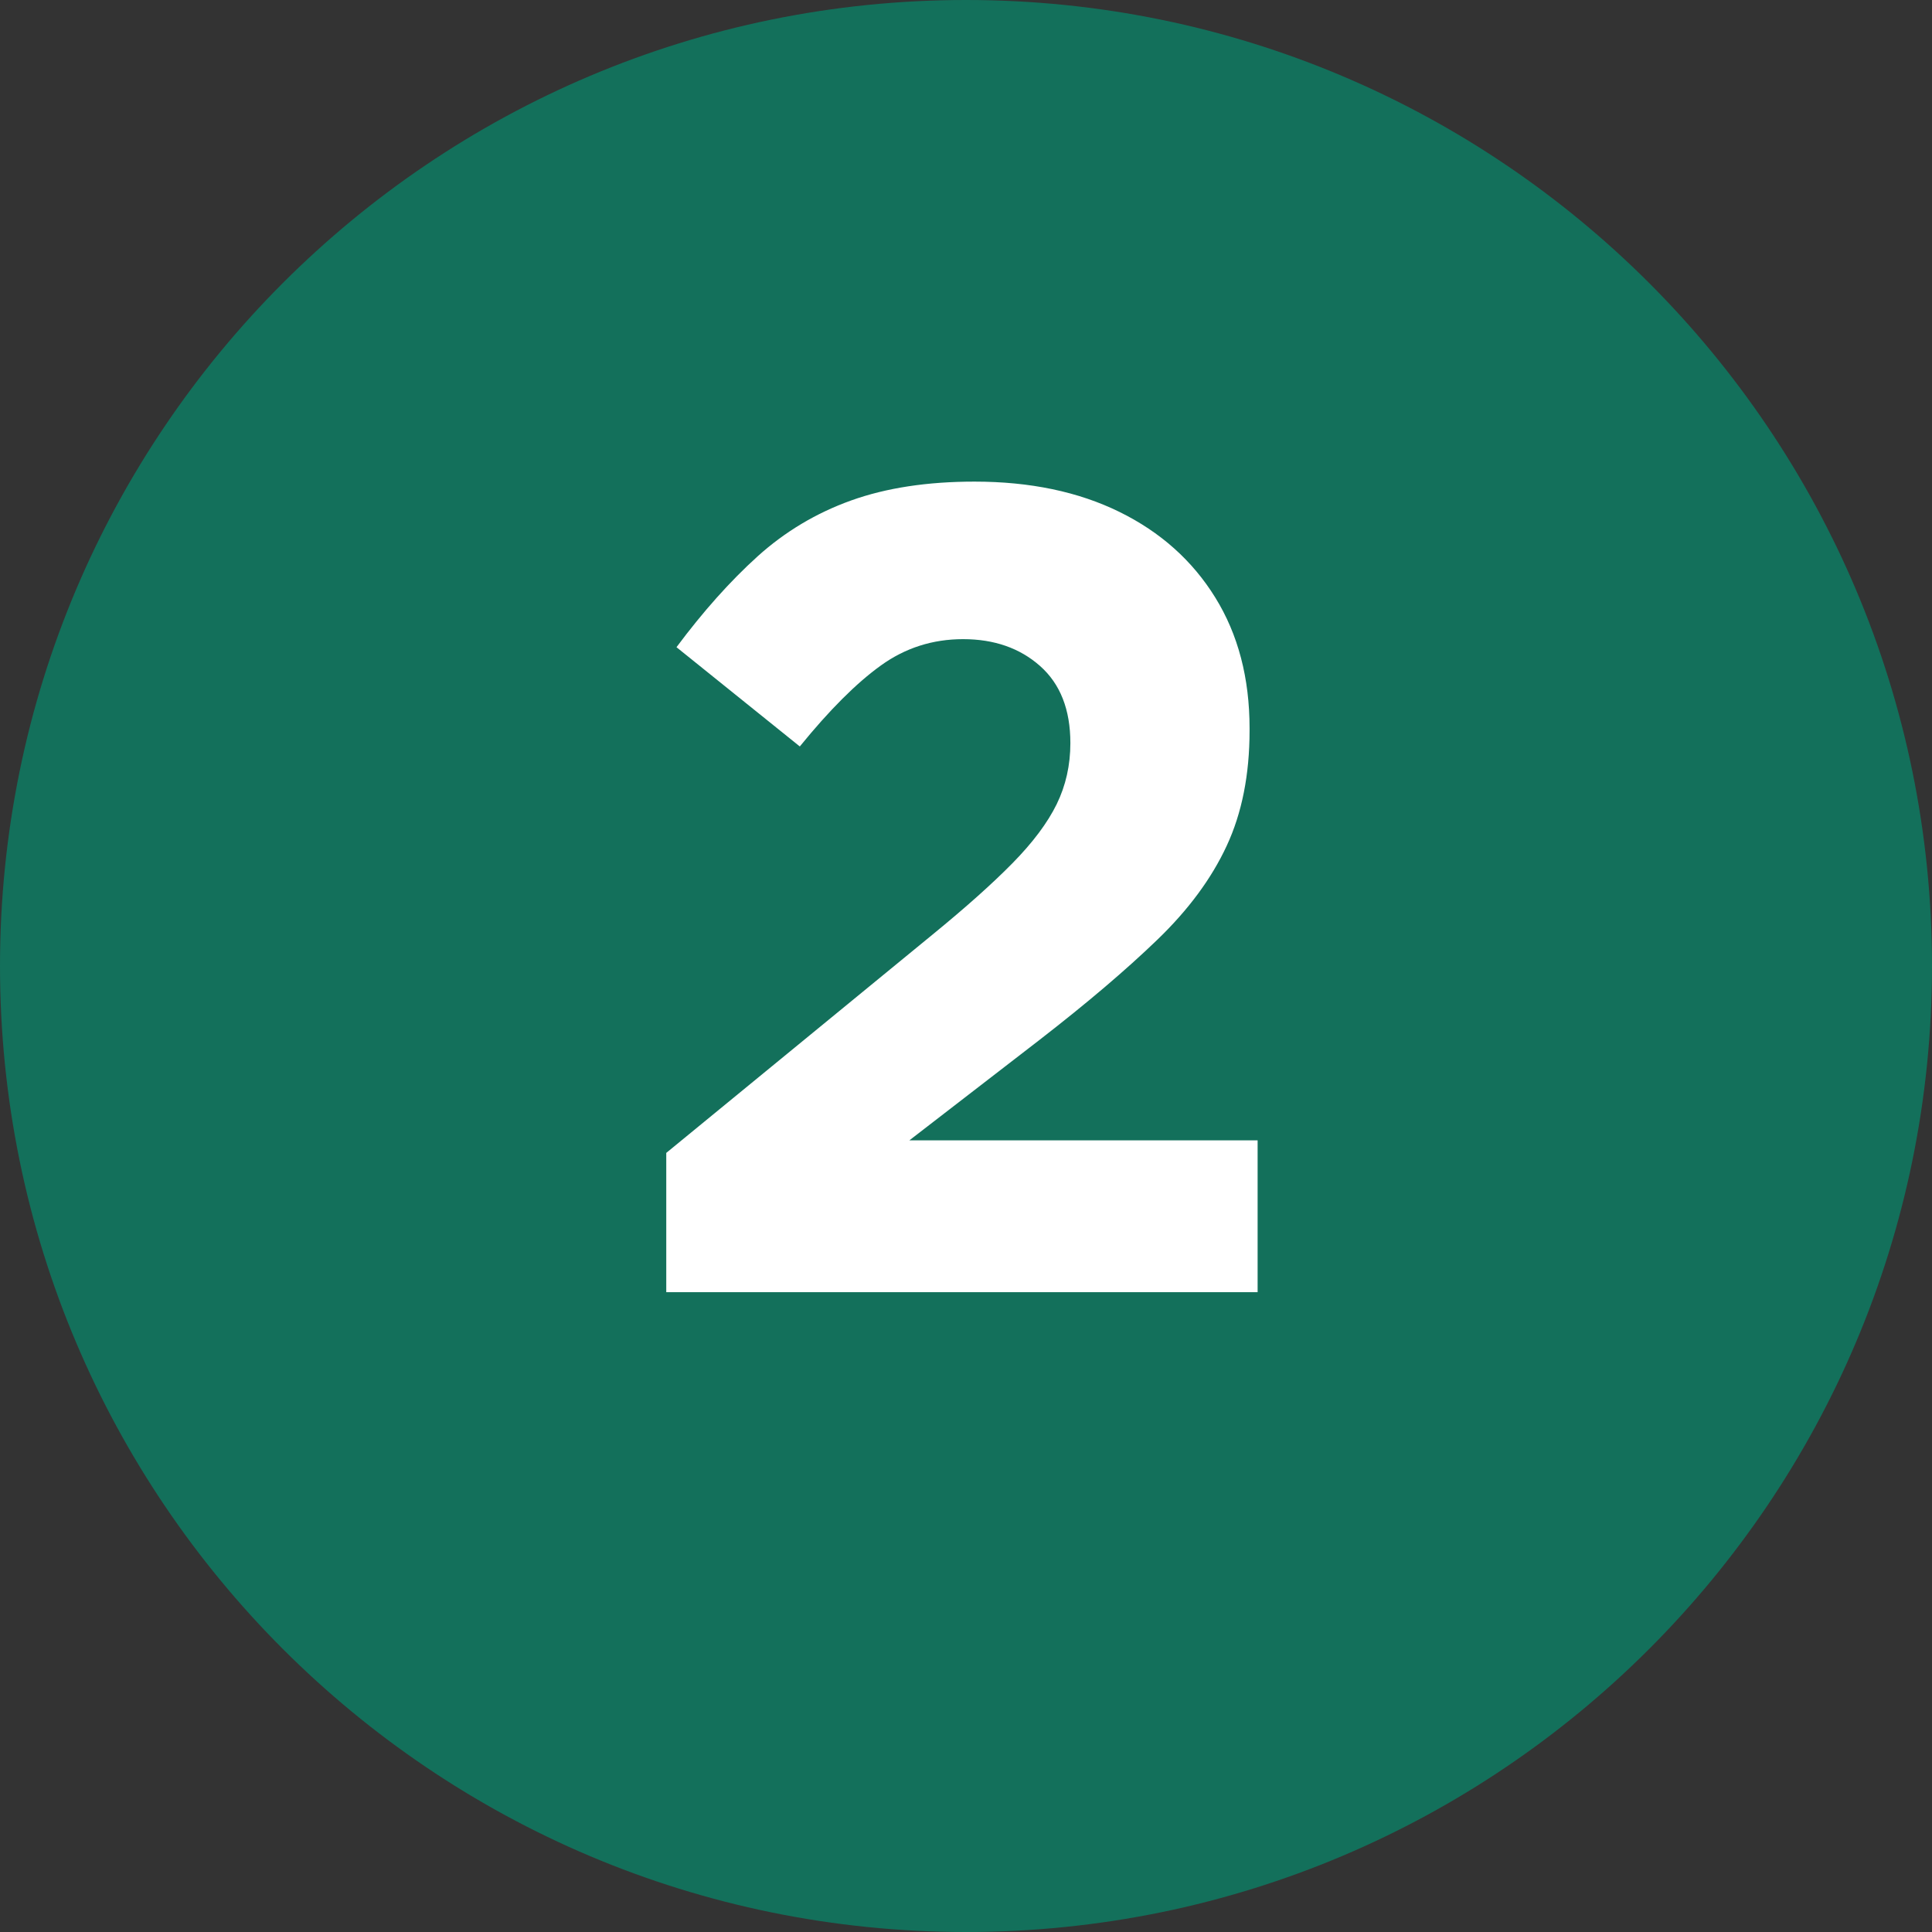 <svg xmlns="http://www.w3.org/2000/svg" xmlns:xlink="http://www.w3.org/1999/xlink" width="500" viewBox="0 0 375 375" height="500" preserveAspectRatio="xMidYMid meet"><rect x="0" y="0" width="375" height="375" fill="#333333" stroke="none"/><defs><g></g><clipPath id="e2380ce5e5"><path d="M 187.5 0 C 83.945 0 0 83.945 0 187.5 C 0 291.055 83.945 375 187.5 375 C 291.055 375 375 291.055 375 187.5 C 375 83.945 291.055 0 187.5 0 Z M 187.5 0 " clip-rule="nonzero"></path></clipPath></defs><g clip-path="url(#e2380ce5e5)"><rect x="-37.5" width="450" fill="#13705b" y="-37.5" height="450" fill-opacity="1"></rect></g><g fill="#ffffff" fill-opacity="1"><g transform="translate(118.462, 250.809)"><g><path d="M 10.859 0 L 10.859 -27.031 L 62.484 -69.359 C 68.984 -74.672 74.191 -79.32 78.109 -83.312 C 82.023 -87.301 84.867 -91.102 86.641 -94.719 C 88.41 -98.344 89.297 -102.297 89.297 -106.578 C 89.297 -113.078 87.336 -118.062 83.422 -121.531 C 79.504 -125.008 74.52 -126.75 68.469 -126.75 C 62.562 -126.75 57.242 -125.047 52.516 -121.641 C 47.785 -118.242 42.539 -113.004 36.781 -105.922 L 12.844 -125.188 C 18.02 -132.133 23.266 -138.008 28.578 -142.812 C 33.898 -147.613 39.957 -151.234 46.75 -153.672 C 53.551 -156.109 61.531 -157.328 70.688 -157.328 C 81.469 -157.328 90.844 -155.367 98.812 -151.453 C 106.789 -147.535 112.992 -141.992 117.422 -134.828 C 121.859 -127.66 124.078 -119.203 124.078 -109.453 L 124.078 -109.016 C 124.078 -100.453 122.598 -92.992 119.641 -86.641 C 116.691 -80.285 112.188 -74.191 106.125 -68.359 C 100.07 -62.523 92.469 -56.062 83.312 -48.969 L 58.047 -29.469 L 125.641 -29.469 L 125.641 0 Z M 10.859 0 "></path></g></g></g></svg>